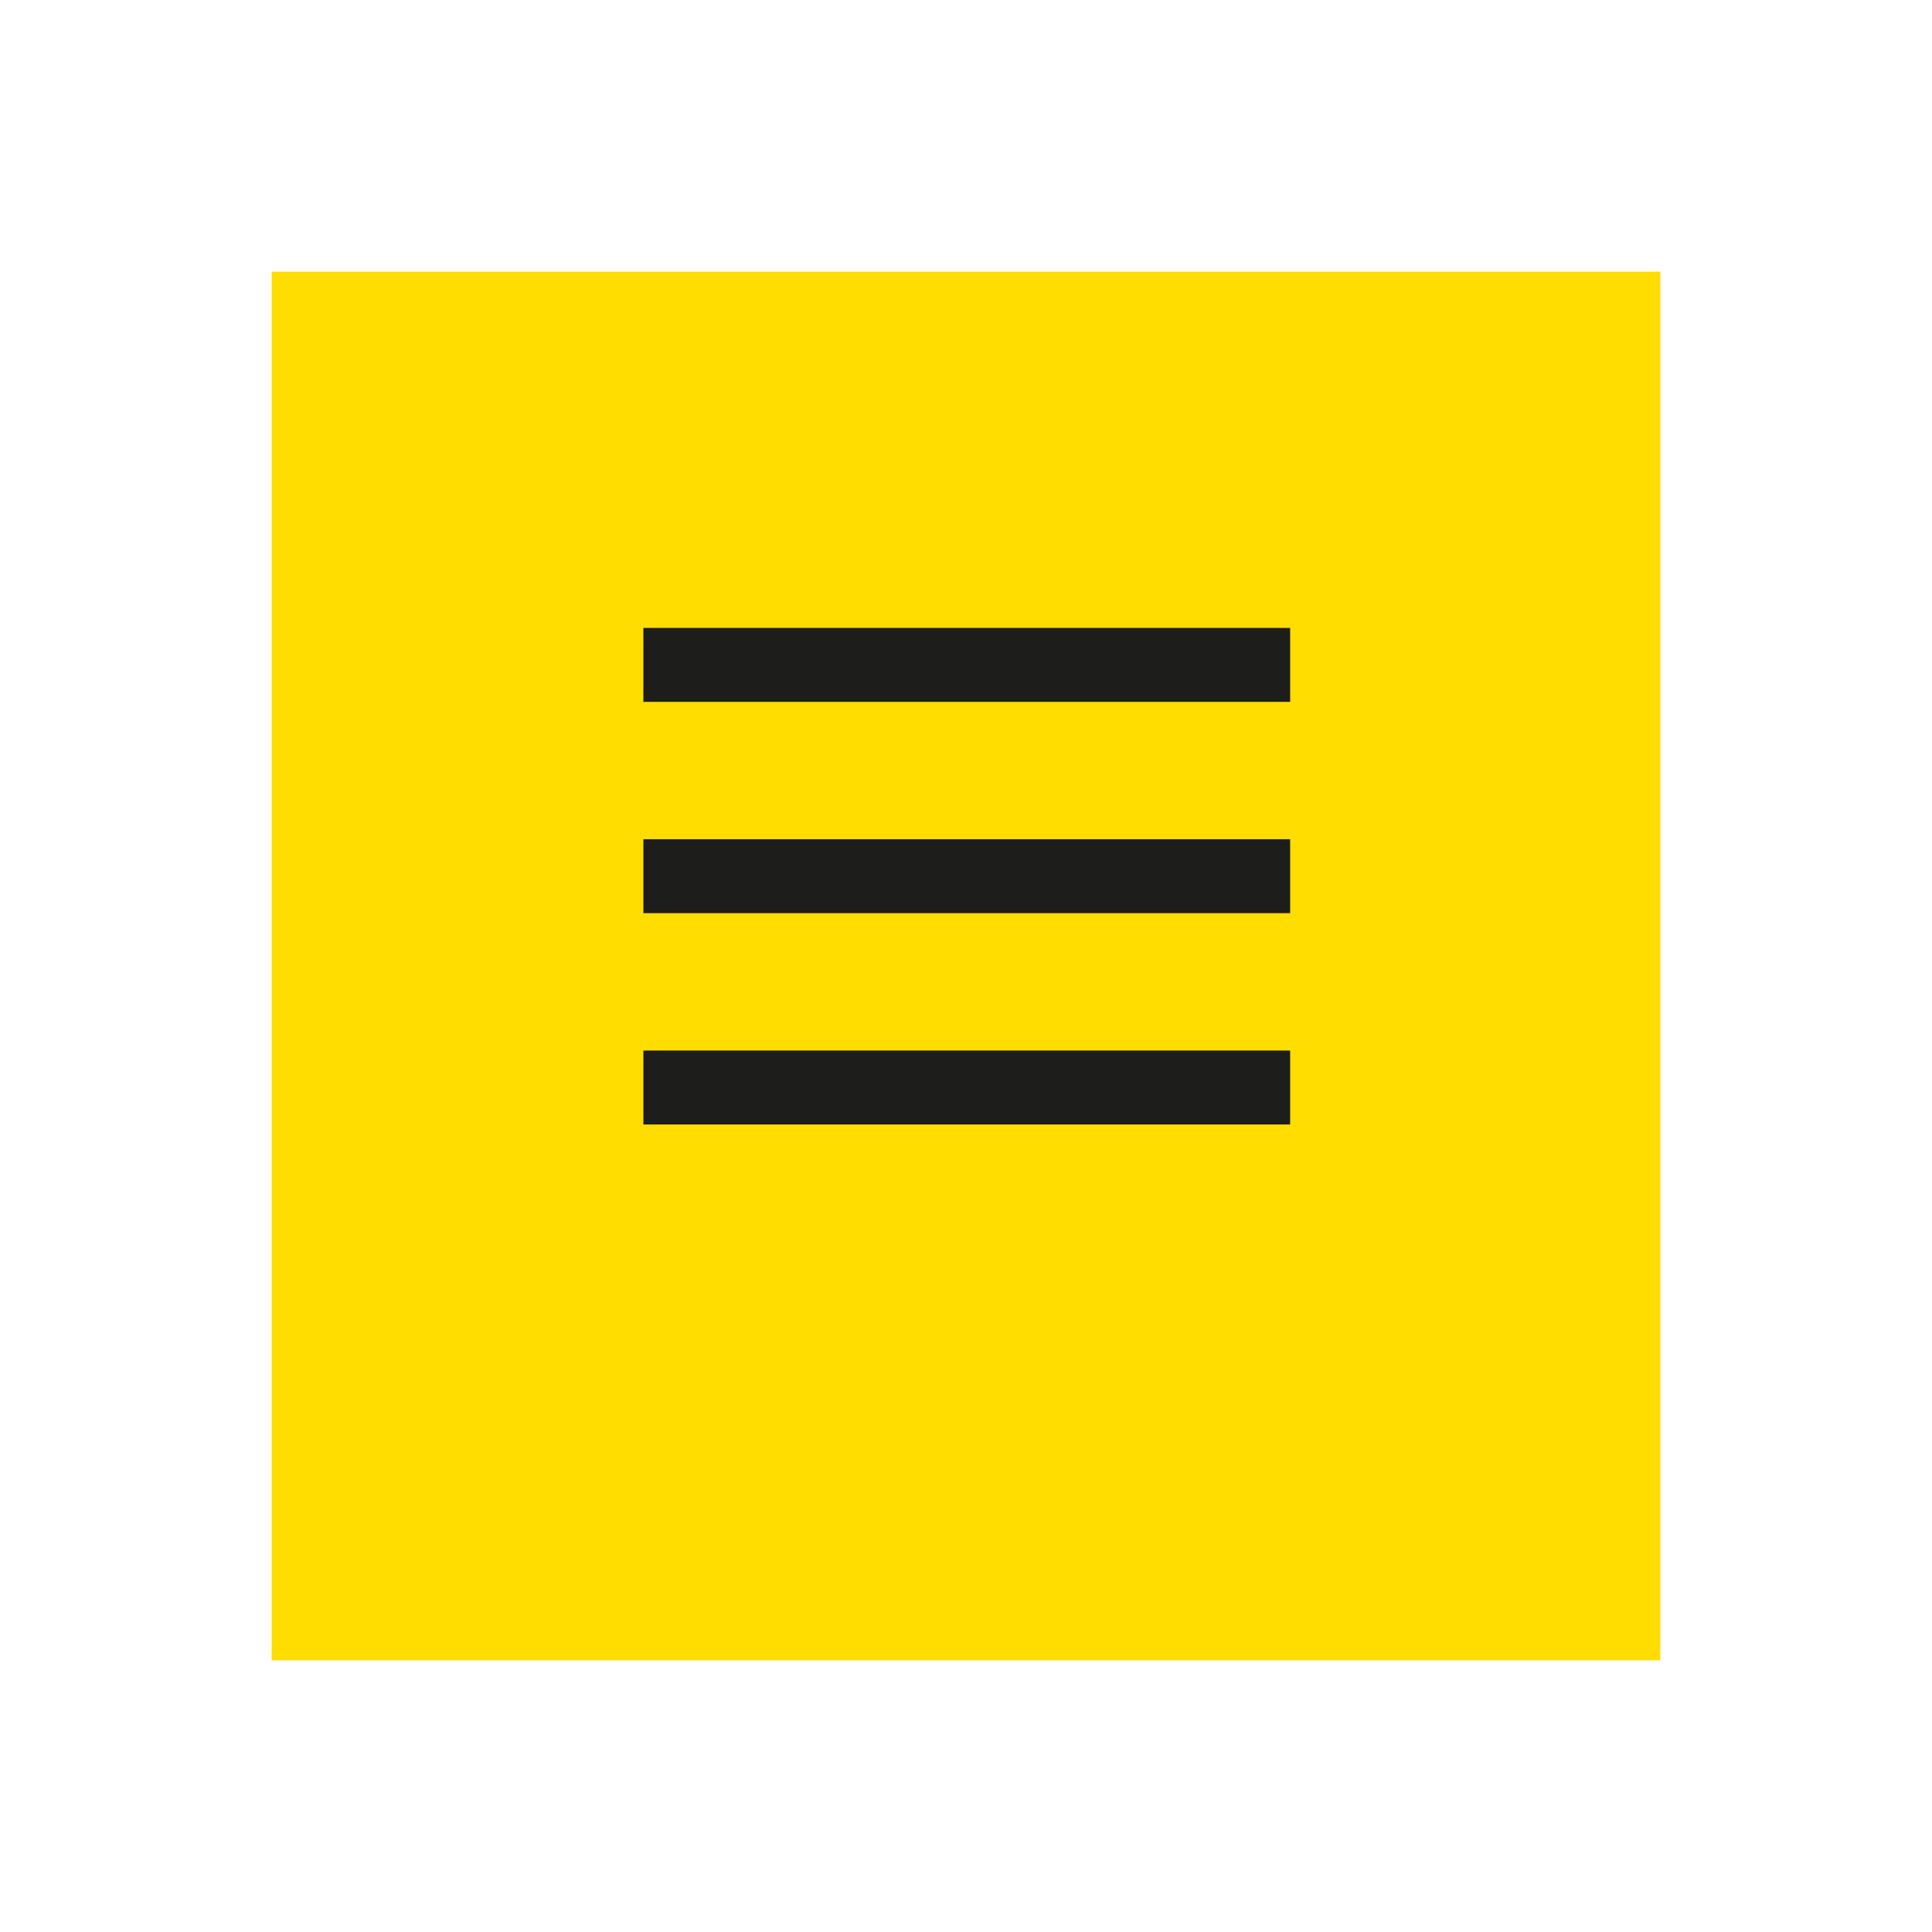 <svg xmlns="http://www.w3.org/2000/svg" xmlns:xlink="http://www.w3.org/1999/xlink" width="64" height="64" viewBox="0 0 64 64">
  <defs>
    <filter id="Rectangle_799" x="0" y="0" width="64" height="64" filterUnits="userSpaceOnUse">
      <feOffset dy="3" input="SourceAlpha"/>
      <feGaussianBlur stdDeviation="3" result="blur"/>
      <feFlood flood-opacity="0.161"/>
      <feComposite operator="in" in2="blur"/>
      <feComposite in="SourceGraphic"/>
    </filter>
  </defs>
  <g id="Composant_33_4" data-name="Composant 33 – 4" transform="translate(9 6)">
    <g transform="matrix(1, 0, 0, 1, -9, -6)" filter="url(#Rectangle_799)">
      <rect id="Rectangle_799-2" data-name="Rectangle 799" width="46" height="46" transform="translate(9 6)" fill="#fd0"/>
    </g>
    <g id="Groupe_470" data-name="Groupe 470" transform="translate(14.585 14.585)">
      <rect id="Rectangle_3" data-name="Rectangle 3" width="21.425" height="2.449" transform="translate(-2.272 7.216)" fill="#1d1d1b"/>
      <rect id="Rectangle_809" data-name="Rectangle 809" width="21.425" height="2.449" transform="translate(-2.272 0.216)" fill="#1d1d1b"/>
      <rect id="Rectangle_810" data-name="Rectangle 810" width="21.425" height="2.449" transform="translate(-2.272 14.216)" fill="#1d1d1b"/>
    </g>
  </g>
</svg>
